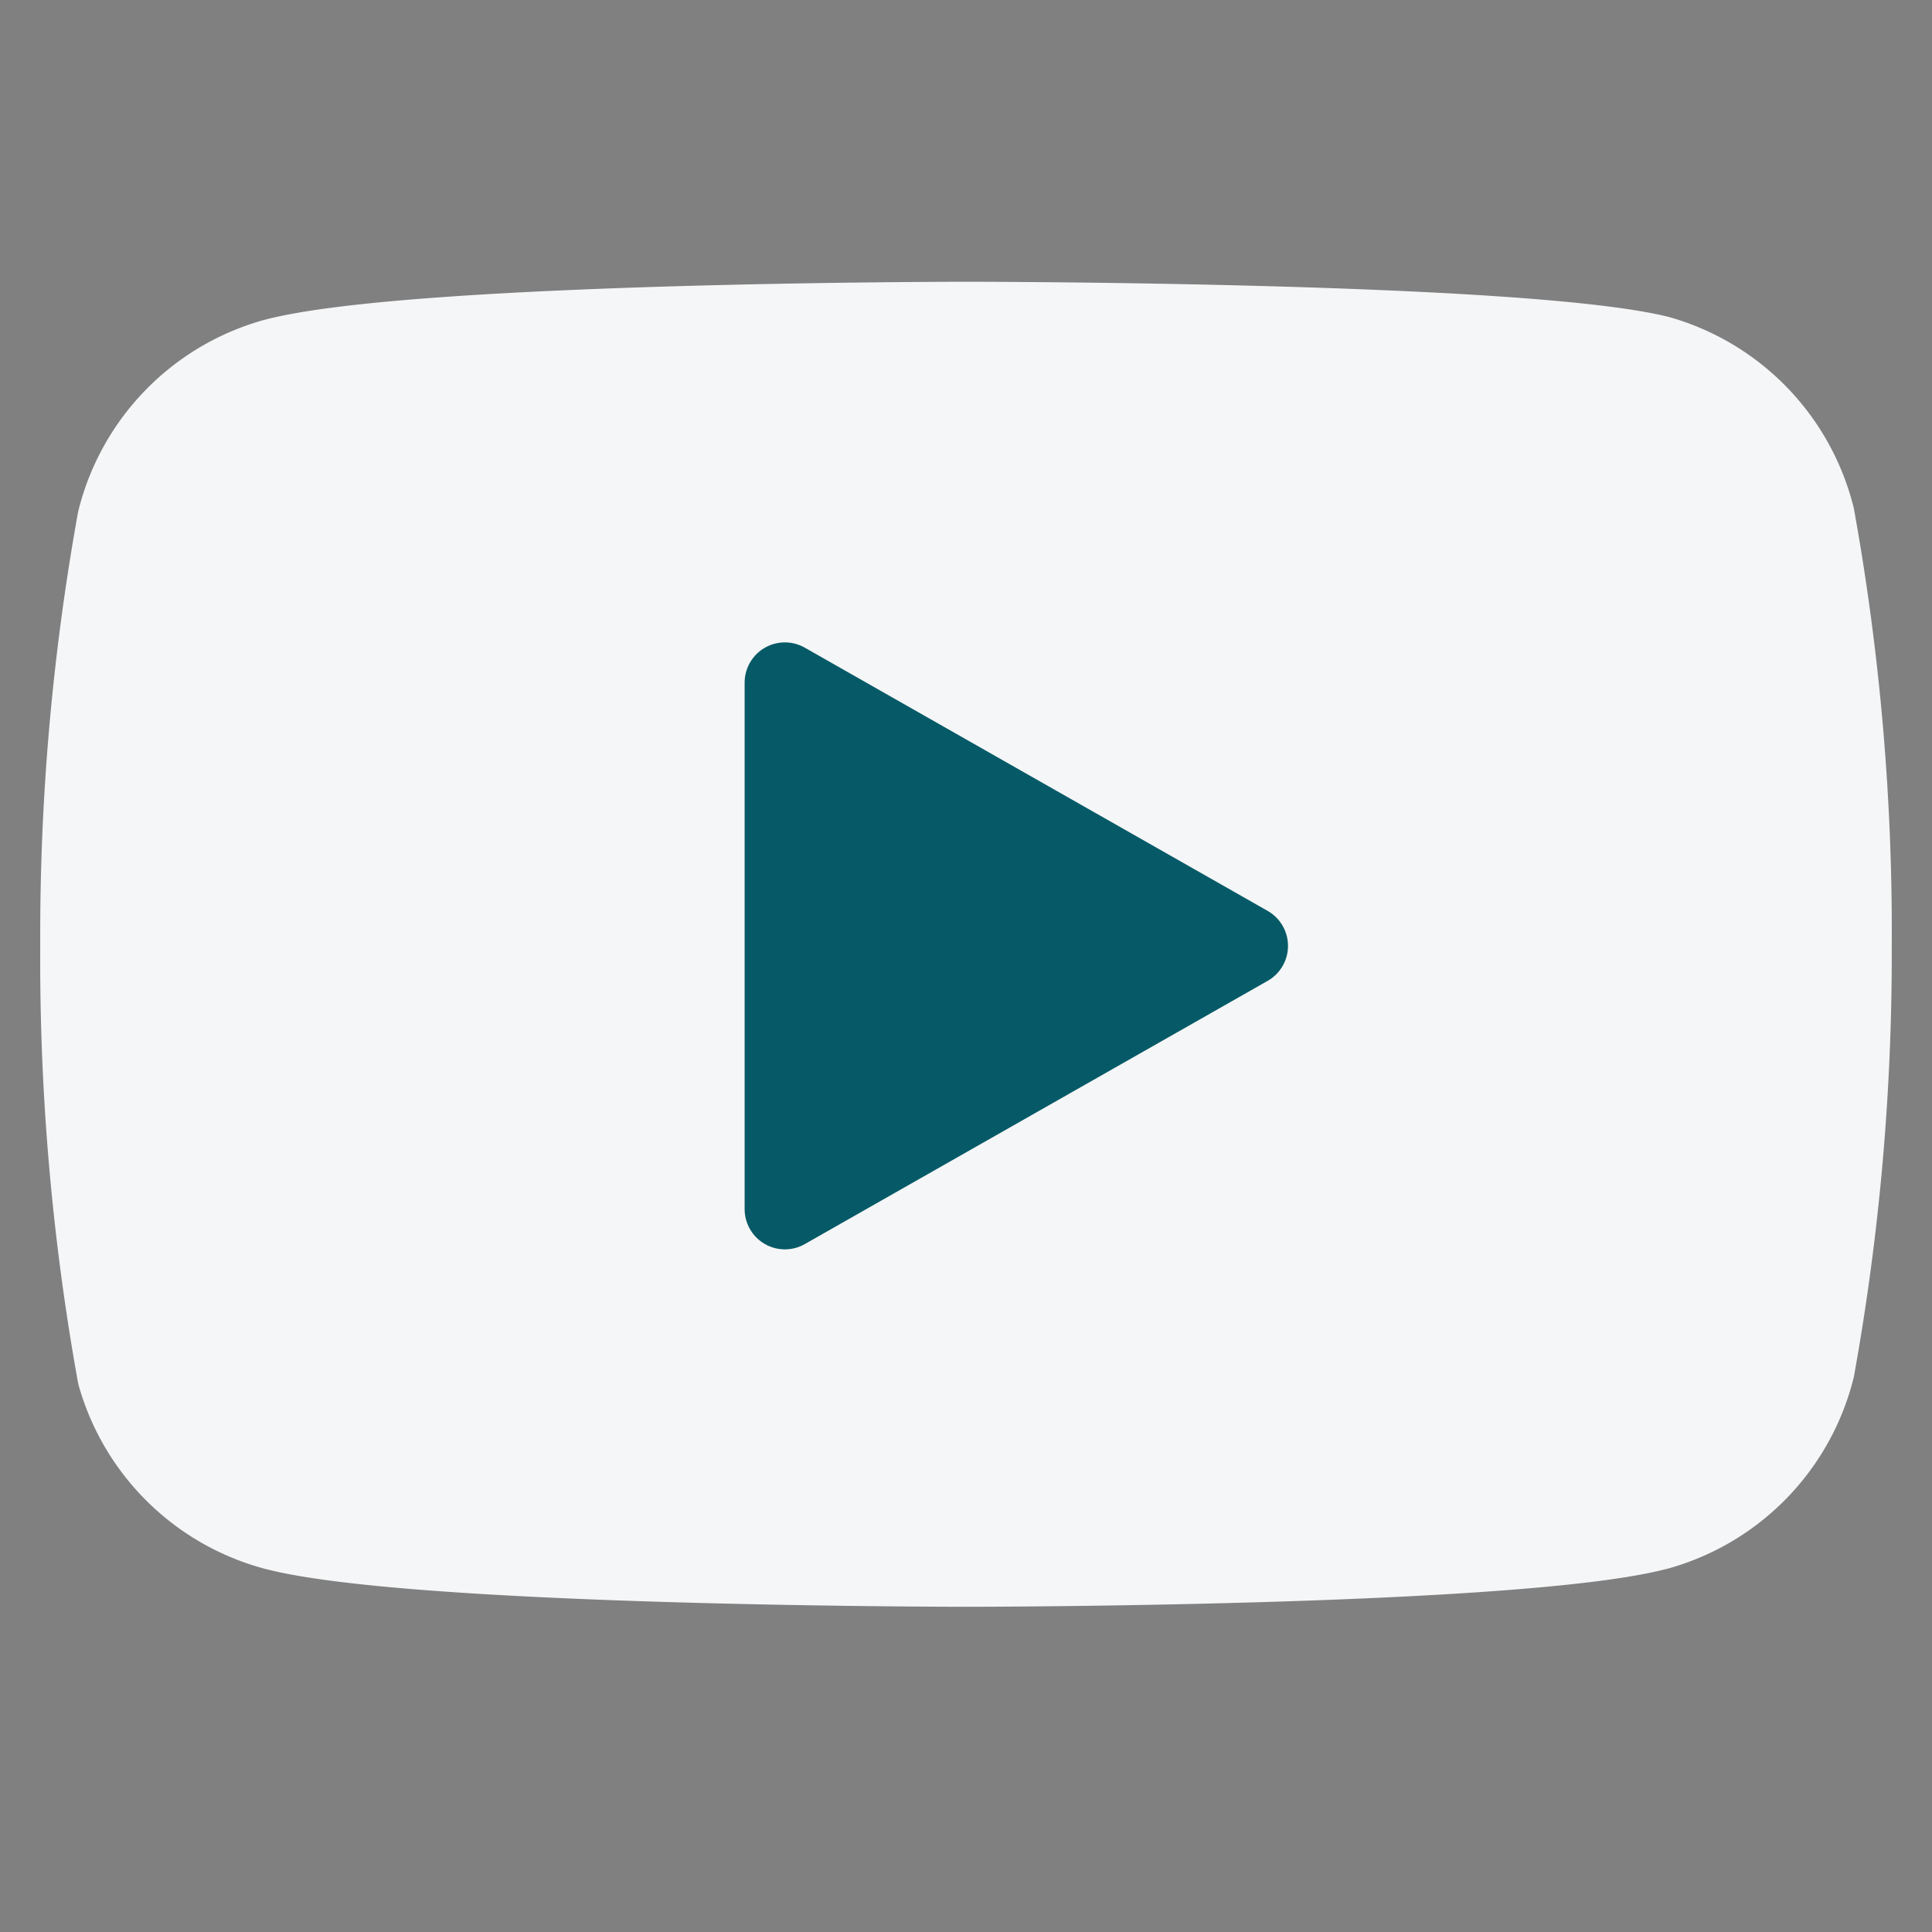 <svg width="24" height="24" fill="none" stroke-linecap="round" stroke-linejoin="round" xmlns="http://www.w3.org/2000/svg"><rect width="100%" height="100%" fill="#808080" stroke="none"/><path d="M22.54 6.42a2.78 2.78 0 0 0-1.94-2C18.88 4 12 4 12 4s-6.88 0-8.6.46a2.78 2.78 0 0 0-1.94 2A29 29 0 0 0 1 11.75a29 29 0 0 0 .46 5.33A2.78 2.78 0 0 0 3.4 19c1.72.46 8.6.46 8.6.46s6.88 0 8.6-.46a2.78 2.78 0 0 0 1.94-2 29 29 0 0 0 .46-5.25 29 29 0 0 0-.46-5.33z" fill="#F5F6F7" stroke="#F5F6F7"/><path d="M9.75 15.02l5.75-3.27-5.75-3.27v6.54z" fill="#065A67" stroke="#065A67"/></svg>